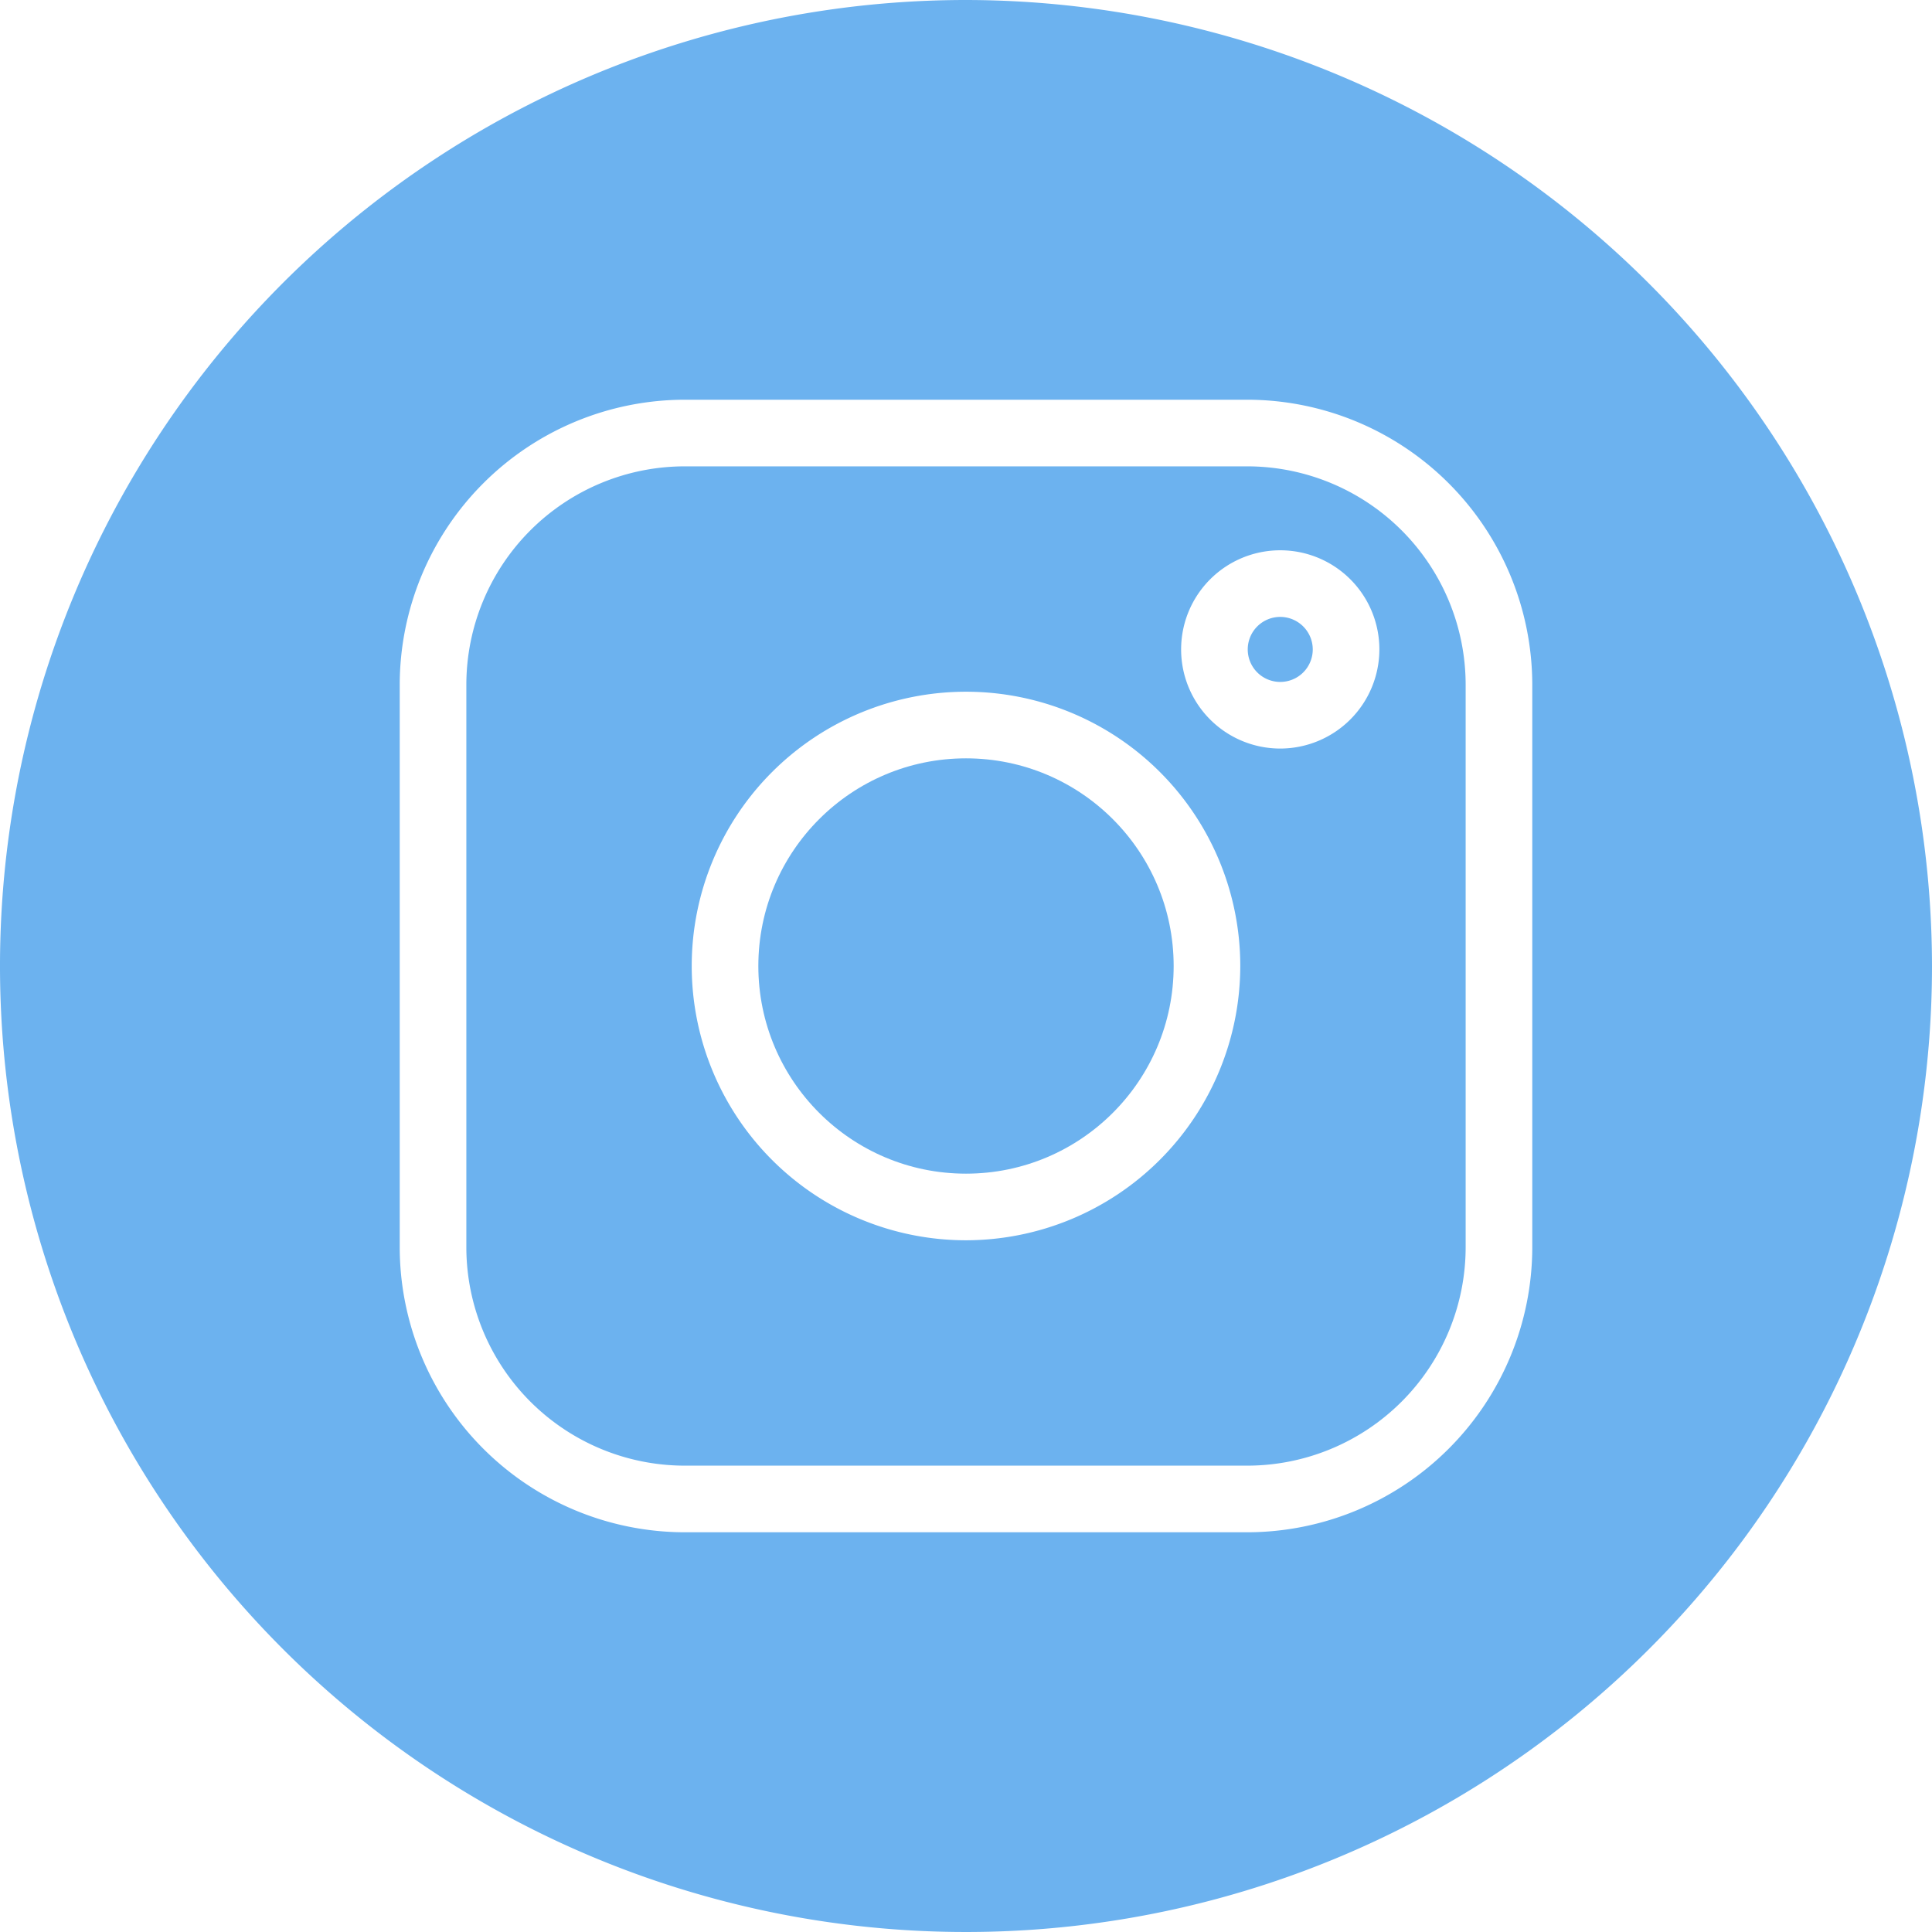 <?xml version="1.0" encoding="UTF-8" standalone="no"?><svg xmlns="http://www.w3.org/2000/svg" xmlns:xlink="http://www.w3.org/1999/xlink" data-name="Layer 2" fill="#6cb2ef" height="29" preserveAspectRatio="xMidYMid meet" version="1" viewBox="1.5 1.5 29.0 29.0" width="29" zoomAndPan="magnify"><g id="change1_1"><circle cx="16" cy="16" fill="inherit" r="3.117"/></g><g id="change1_2"><path d="M20.717,10.76a.488.488,0,1,0,.488.488A.489.489,0,0,0,20.717,10.76Z" fill="inherit"/></g><g id="change1_3"><path d="M16,1.5A14.5,14.5,0,1,0,30.5,16,14.517,14.517,0,0,0,16,1.5Zm8.5,18.722A4.283,4.283,0,0,1,20.222,24.5H11.778A4.283,4.283,0,0,1,7.5,20.222V11.778A4.283,4.283,0,0,1,11.778,7.5h8.444A4.283,4.283,0,0,1,24.5,11.778Z" fill="inherit"/></g><g id="change1_4"><path d="M20.222,8.5H11.778A3.281,3.281,0,0,0,8.5,11.778v8.444A3.281,3.281,0,0,0,11.778,23.5h8.444A3.281,3.281,0,0,0,23.5,20.222V11.778A3.281,3.281,0,0,0,20.222,8.5ZM16,20.117A4.117,4.117,0,1,1,20.117,16,4.122,4.122,0,0,1,16,20.117Zm4.717-7.381a1.488,1.488,0,1,1,1.488-1.488A1.49,1.49,0,0,1,20.717,12.736Z" fill="inherit"/></g></svg>